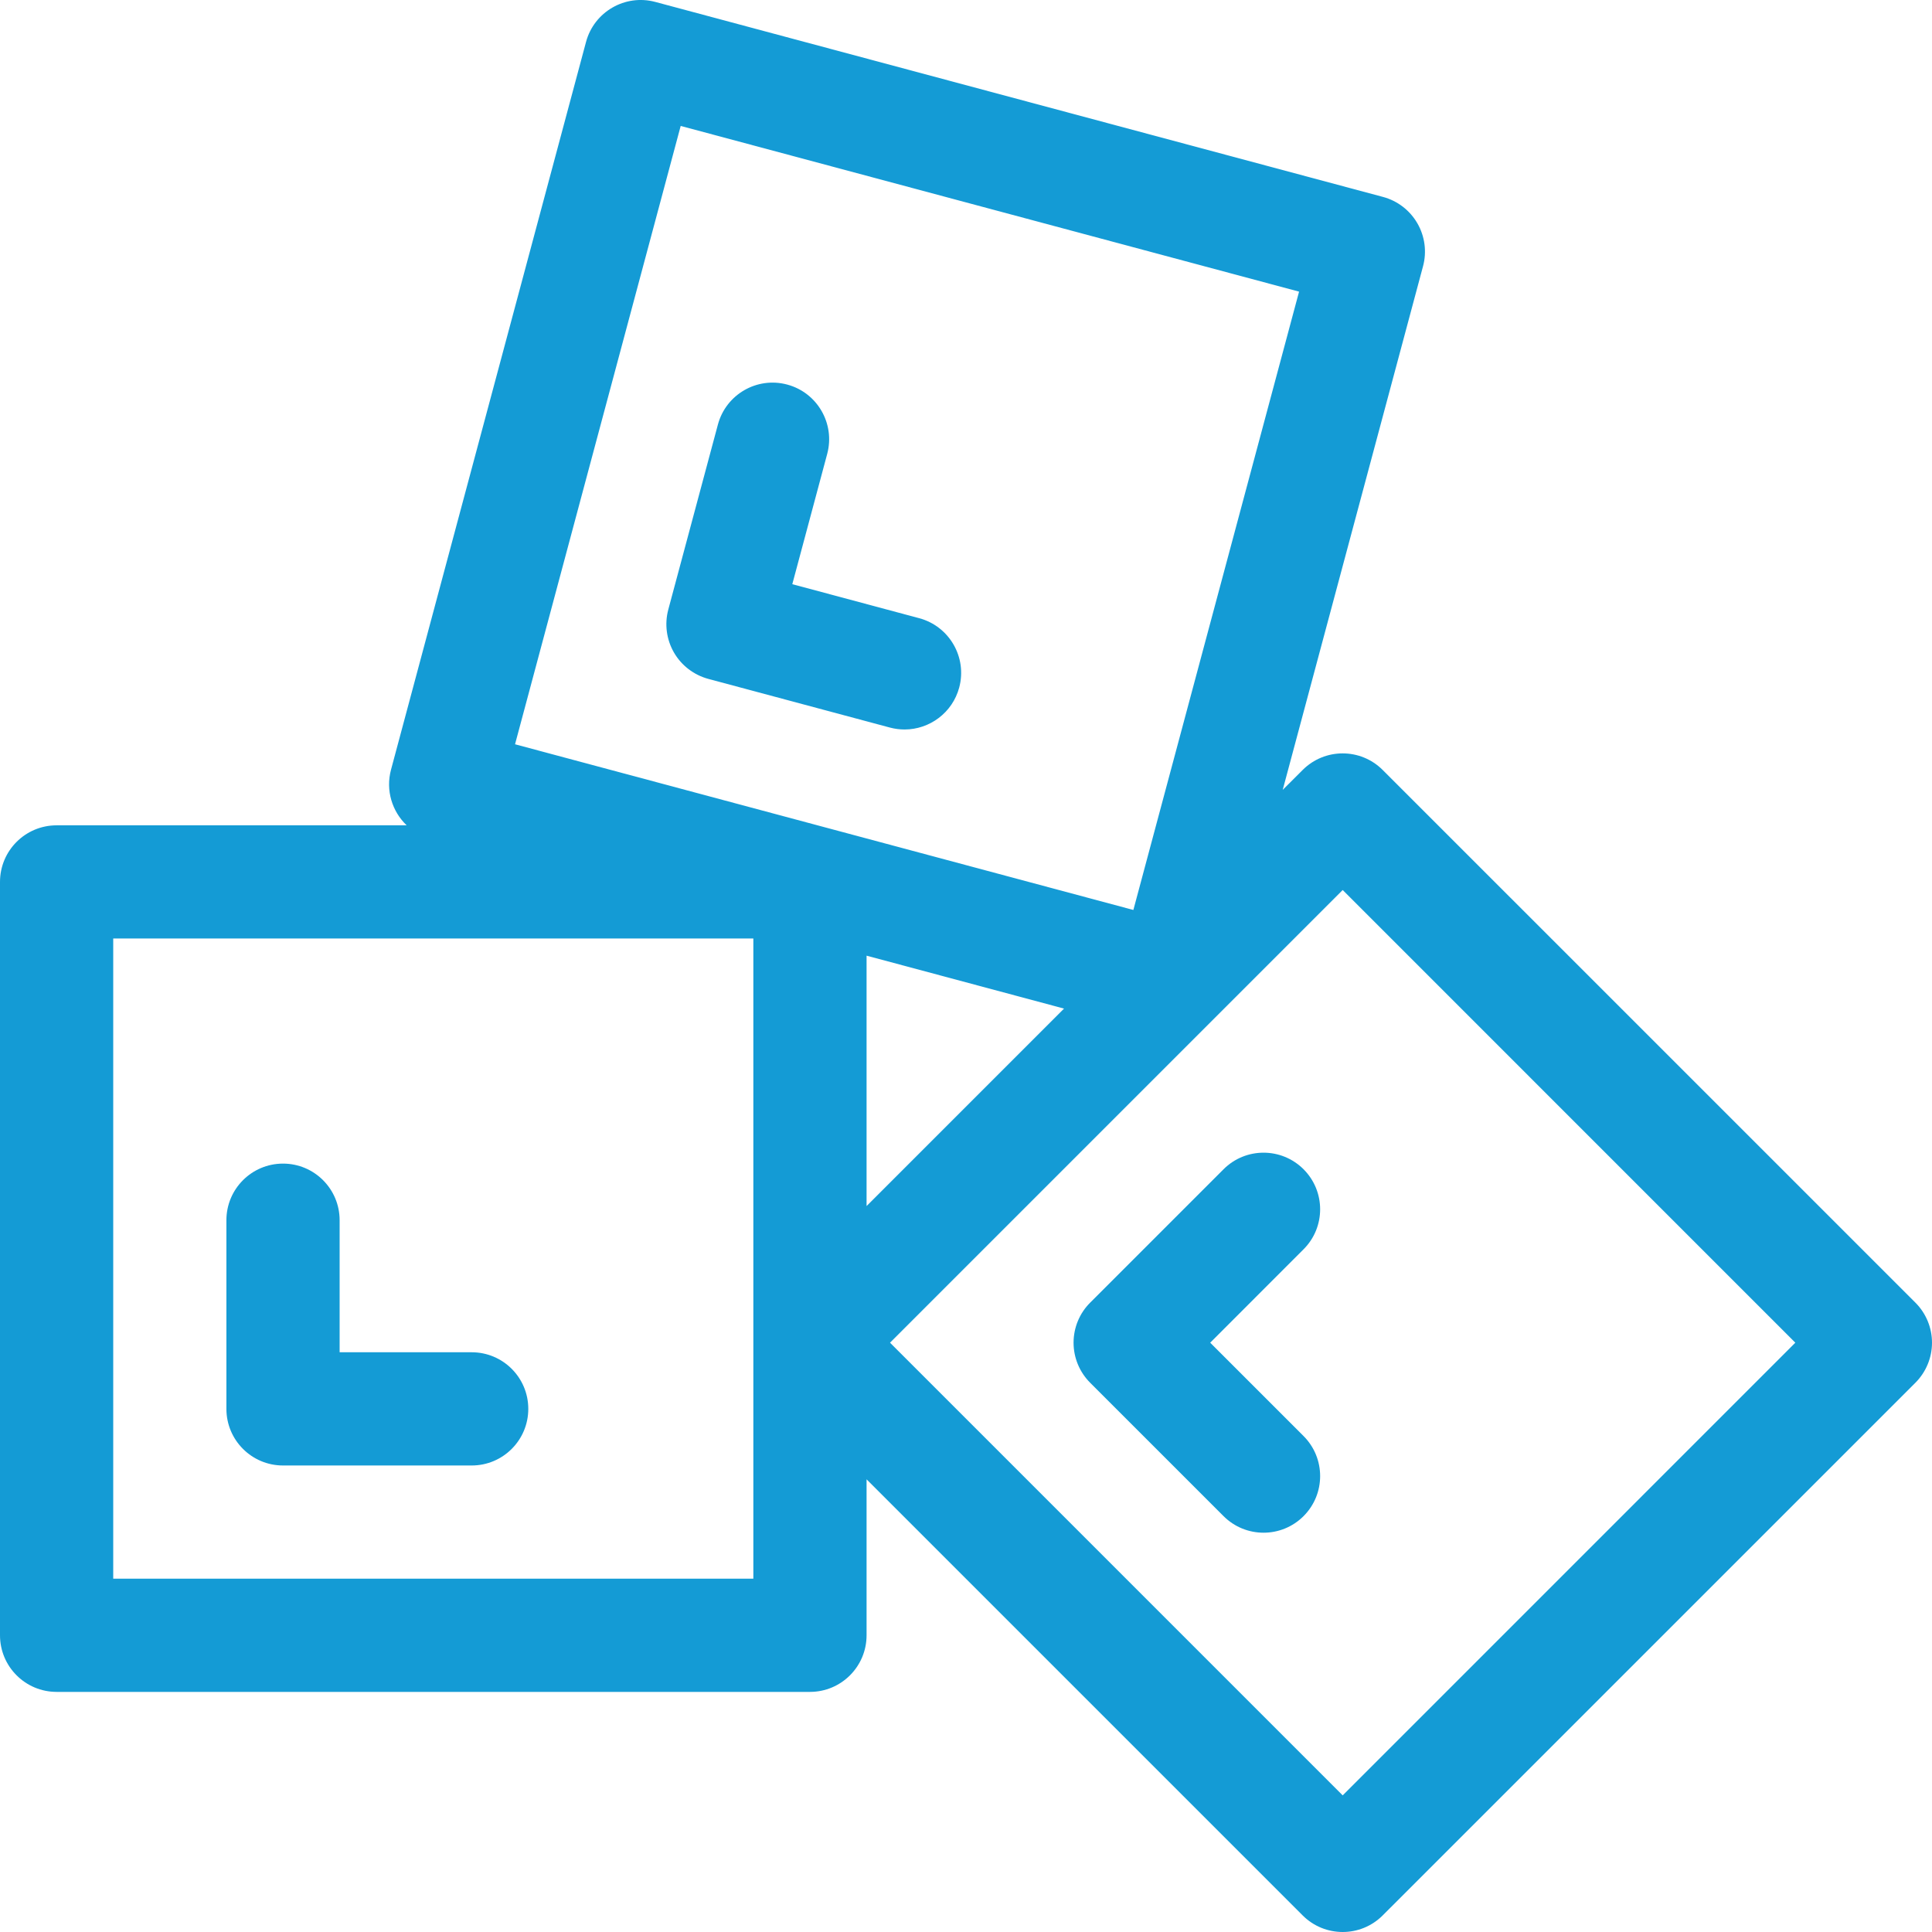 <svg width="43" height="43" viewBox="0 0 43 43" fill="none" xmlns="http://www.w3.org/2000/svg">
<g clip-path="url(#clip0_220_2653)">
<path d="M42.631 28.993L30.774 17.137C30.282 16.645 29.485 16.645 28.993 17.137L28.549 17.58L31.672 5.926C31.759 5.603 31.713 5.259 31.546 4.97C31.379 4.681 31.104 4.469 30.781 4.383L14.585 0.043C13.913 -0.137 13.223 0.262 13.043 0.934L8.703 17.13C8.579 17.591 8.728 18.061 9.051 18.369H1.26C0.564 18.369 0 18.933 0 19.629V36.396C0 37.092 0.564 37.656 1.26 37.656H18.027C18.723 37.656 19.287 37.092 19.287 36.396V32.925L28.993 42.631C29.239 42.877 29.561 43 29.884 43C30.206 43 30.528 42.877 30.774 42.631L42.631 30.775C42.867 30.538 43 30.218 43 29.884C43 29.55 42.867 29.229 42.631 28.993ZM15.15 2.803L28.913 6.491L25.225 20.253L11.463 16.565L15.15 2.803ZM16.767 35.136H2.52V20.888H16.767V35.136ZM19.287 21.27L23.682 22.448L19.287 26.843V21.27ZM29.884 39.959L19.809 29.884L29.884 19.809L39.958 29.884L29.884 39.959Z" fill="#149BD5"/>
<path d="M29.013 26.024C28.521 25.532 27.724 25.532 27.232 26.024L24.263 28.993C24.026 29.229 23.894 29.55 23.894 29.884C23.894 30.218 24.026 30.538 24.263 30.775L27.232 33.744C27.478 33.99 27.8 34.113 28.123 34.113C28.445 34.113 28.767 33.99 29.013 33.744C29.505 33.252 29.505 32.454 29.013 31.962L26.935 29.884L29.013 27.805C29.505 27.314 29.505 26.516 29.013 26.024Z" fill="#149BD5"/>
<path d="M10.498 30.097H7.559V27.158C7.559 26.462 6.995 25.898 6.299 25.898C5.603 25.898 5.039 26.462 5.039 27.158V31.357C5.039 32.053 5.603 32.617 6.299 32.617H10.498C11.194 32.617 11.758 32.053 11.758 31.357C11.758 30.661 11.194 30.097 10.498 30.097Z" fill="#149BD5"/>
<path d="M20.458 13.759L17.634 13.002L18.411 10.102C18.591 9.43 18.192 8.739 17.52 8.559C16.848 8.379 16.158 8.778 15.978 9.45L14.874 13.567C14.788 13.89 14.833 14.233 15 14.523C15.167 14.812 15.443 15.023 15.765 15.11L19.806 16.193C19.915 16.222 20.025 16.236 20.133 16.236C20.689 16.236 21.198 15.864 21.349 15.302C21.529 14.63 21.13 13.939 20.458 13.759Z" fill="#149BD5"/>
</g>
<defs>
<clipPath id="clip0_220_2653">
<rect width="43" height="43" fill="white"/>
</clipPath>
</defs>
</svg>
